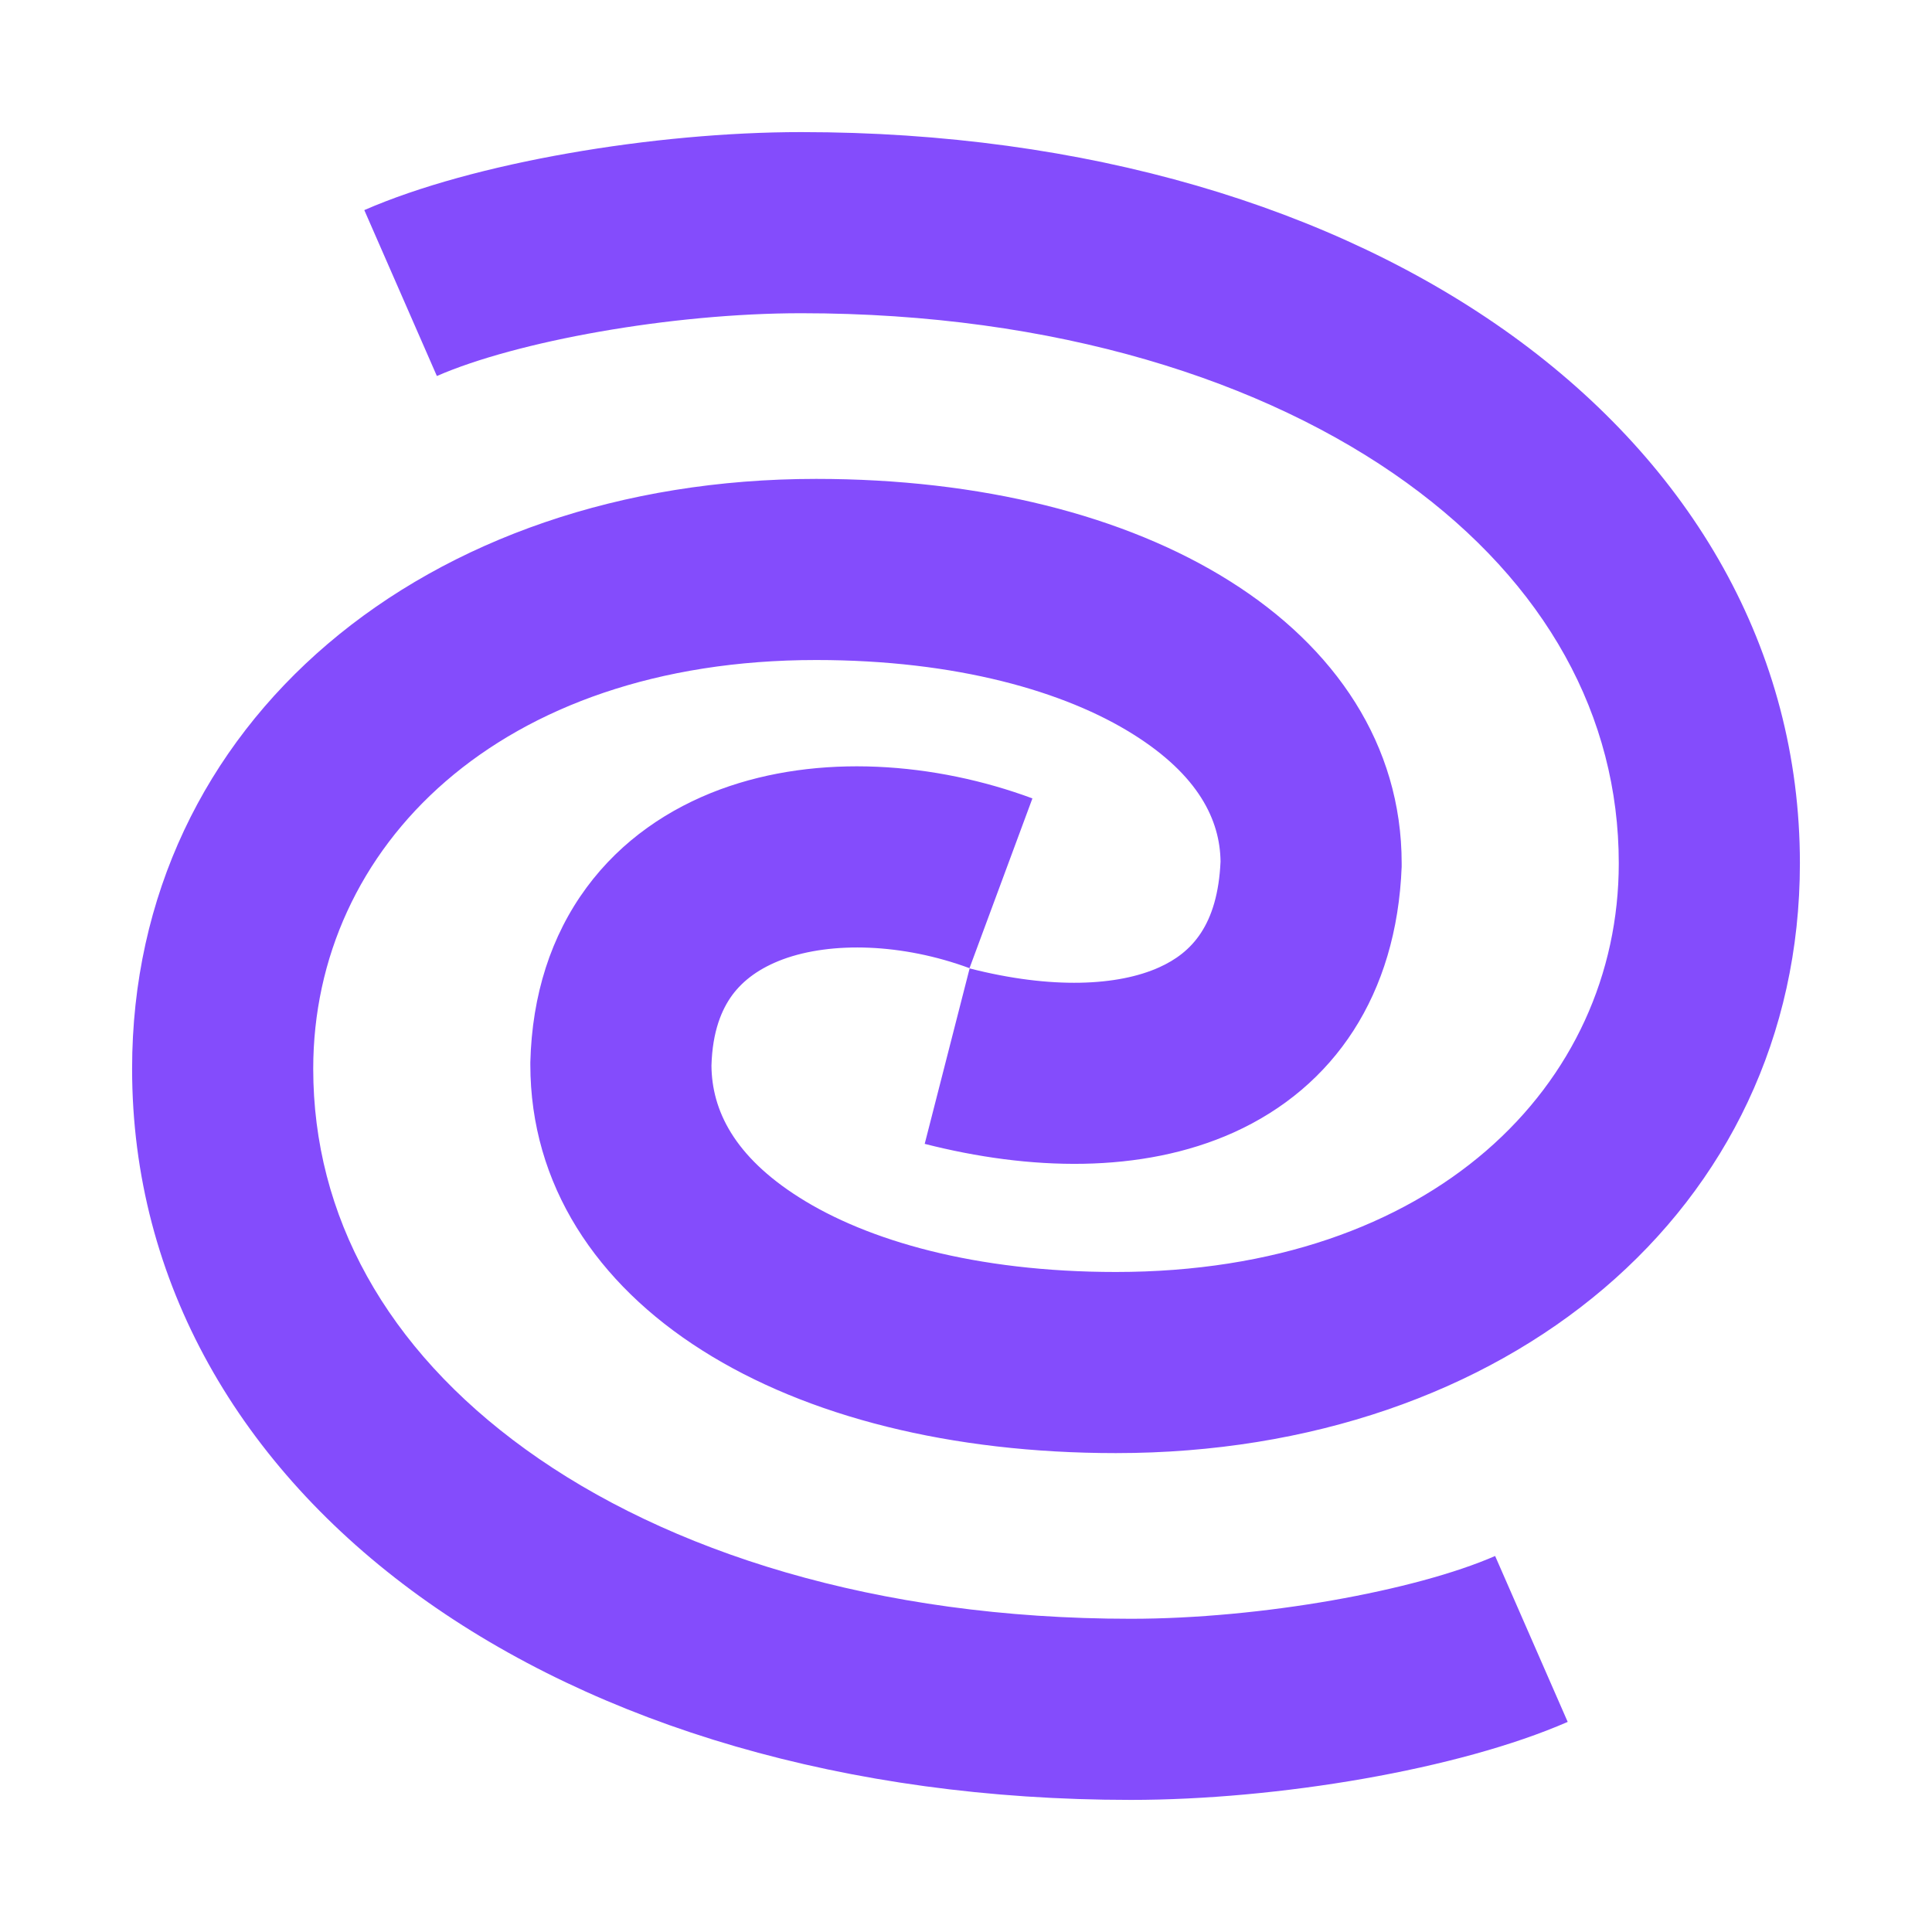 <svg width="16" height="16" viewBox="0 0 16 16" fill="none" xmlns="http://www.w3.org/2000/svg">
<path fill-rule="evenodd" clip-rule="evenodd" d="M3.618 3.114C4.275 2.827 5.554 2.594 6.635 2.594C8.742 2.594 10.475 3.15 11.648 3.997C12.804 4.833 13.406 5.933 13.406 7.149C13.406 8.984 11.868 10.534 9.241 10.534C8.078 10.534 7.182 10.274 6.618 9.916C6.081 9.576 5.895 9.196 5.892 8.825C5.9 8.54 5.977 8.36 6.064 8.241C6.155 8.118 6.29 8.017 6.483 7.945C6.887 7.796 7.474 7.813 8.029 8.018L8.55 6.612C7.749 6.315 6.783 6.235 5.963 6.538C5.543 6.694 5.149 6.955 4.857 7.351C4.563 7.75 4.406 8.24 4.392 8.797L4.392 8.806V8.816C4.392 9.813 4.941 10.63 5.815 11.183C6.682 11.733 7.879 12.034 9.241 12.034C12.471 12.034 14.906 10.021 14.906 7.149C14.906 5.376 14.007 3.852 12.526 2.781C11.049 1.714 8.991 1.094 6.635 1.094C5.419 1.094 3.919 1.346 3.017 1.74L3.618 3.114ZM2.594 8.851C2.594 7.016 4.132 5.466 6.759 5.466C7.921 5.466 8.82 5.726 9.386 6.082C9.926 6.421 10.104 6.792 10.108 7.135C10.084 7.663 9.869 7.89 9.6 8.011C9.261 8.164 8.714 8.195 8.03 8.02L7.658 9.473C8.519 9.693 9.448 9.724 10.216 9.379C11.049 9.003 11.567 8.237 11.608 7.178L11.608 7.163V7.149C11.608 6.167 11.057 5.36 10.184 4.812C9.318 4.267 8.121 3.966 6.759 3.966C3.529 3.966 1.094 5.979 1.094 8.851C1.094 10.624 1.993 12.148 3.474 13.219C4.951 14.286 7.009 14.906 9.365 14.906C10.582 14.906 12.081 14.654 12.983 14.26L12.382 12.886C11.725 13.173 10.446 13.406 9.365 13.406C7.258 13.406 5.525 12.85 4.353 12.003C3.196 11.167 2.594 10.067 2.594 8.851Z" fill="#844cfc"/>
</svg>
